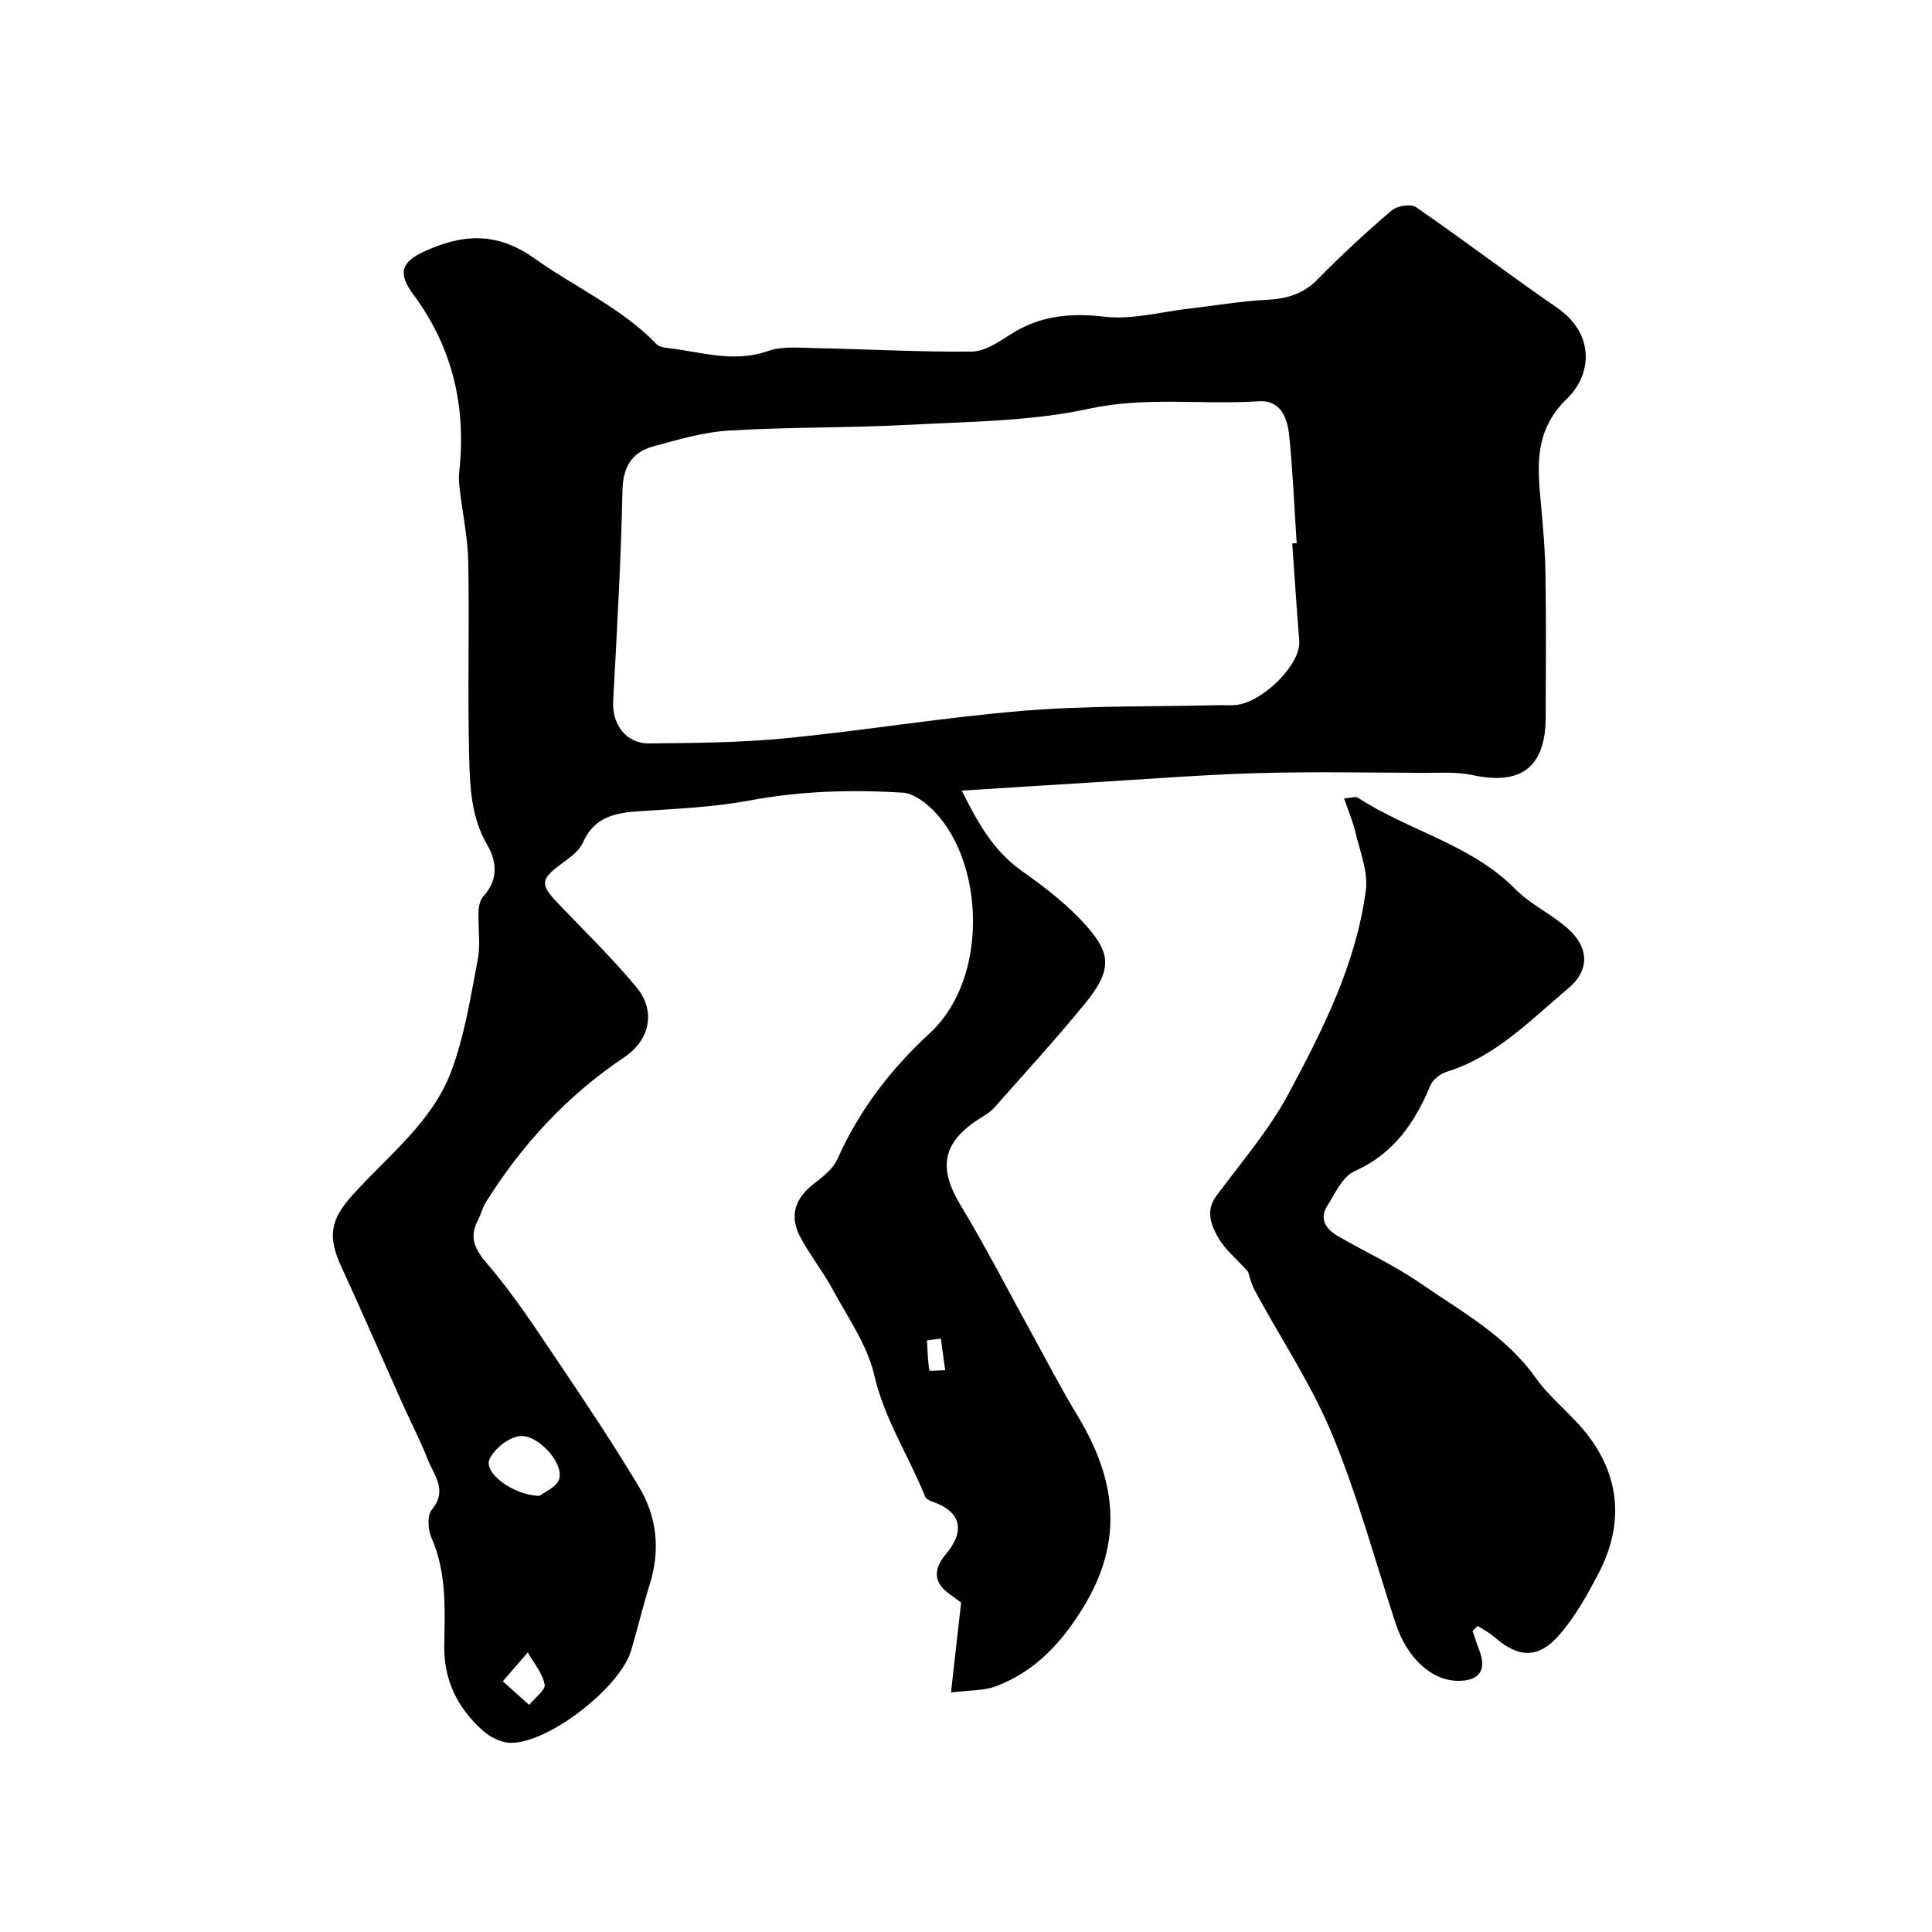 <svg enable-background="new 0 0 400 400" viewBox="0 0 400 400" xmlns="http://www.w3.org/2000/svg"><g fill="#010102"><path d="m199.13 163.69c3.51 7.09 6.75 12.62 12.48 16.67 4.82 3.4 9.62 7.1 13.47 11.51 4.83 5.51 5.25 8.94-.38 15.83-6.04 7.39-12.49 14.45-18.82 21.6-.84.95-2.02 1.64-3.12 2.33-7.68 4.9-8.55 10.16-3.9 17.86 5.28 8.75 9.94 17.87 14.88 26.83 3.07 5.57 5.99 11.24 9.29 16.68 7.94 13.06 9.81 25.82 1.27 39.76-4.59 7.49-9.96 13.21-17.96 16.32-2.64 1.02-5.74.85-9.45 1.33.73-6.47 1.37-12.17 2.1-18.61-.36-.27-1.51-1.12-2.66-1.97-3.37-2.5-2.79-5.36-.48-8.08 4.07-4.81 3.11-8.81-2.74-10.82-.58-.2-1.36-.57-1.56-1.06-3.4-8.42-8.44-16.04-10.55-25.18-1.45-6.25-5.49-11.95-8.62-17.75-2.01-3.72-4.69-7.07-6.68-10.8-2.33-4.36-1.12-8.01 2.72-10.99 1.88-1.46 4.04-3.11 4.96-5.17 4.5-10.12 11.01-18.59 19.13-26.08 12.65-11.66 11.2-36.79-.1-46.89-1.51-1.35-3.57-2.77-5.45-2.89-10.6-.67-21.15-.36-31.69 1.6-7.4 1.38-15.02 1.72-22.56 2.21-5.11.33-9.6 1.03-12.01 6.5-.8 1.82-2.84 3.21-4.55 4.48-4.25 3.14-4.36 4.21-.64 8.1 5.49 5.75 11.23 11.31 16.28 17.42 4.08 4.94 2.75 10.91-2.58 14.49-11.78 7.9-21.16 18.05-28.64 30.03-.68 1.09-.97 2.42-1.57 3.57-1.94 3.68-.76 6.07 1.97 9.25 5.5 6.41 10.14 13.58 14.88 20.61 5.65 8.38 11.26 16.8 16.45 25.46 3.75 6.25 4.44 13.13 2.21 20.23-1.41 4.5-2.49 9.1-3.83 13.62-2.29 7.76-17.35 19.42-25.12 19.14-1.92-.07-4.14-1.22-5.62-2.54-5.19-4.64-8.08-10.43-7.96-17.6.13-7.57.52-15.15-2.68-22.39-.73-1.65-.87-4.58.12-5.77 3.34-4.02.39-7.13-.88-10.41-1.5-3.87-3.45-7.57-5.15-11.37-4.26-9.51-8.39-19.09-12.75-28.55-2.87-6.22-2.22-9.67 2.28-14.7 7.32-8.18 16.53-15.1 20.5-25.68 2.77-7.39 4.01-15.38 5.5-23.19.62-3.23.02-6.68.16-10.03.04-1.06.37-2.37 1.06-3.11 3.09-3.36 2.68-7.23.76-10.52-3.34-5.71-3.6-11.94-3.76-18.07-.35-13.49.06-27-.19-40.49-.09-5.04-1.18-10.07-1.77-15.11-.13-1.15-.24-2.34-.11-3.48 1.49-13.47-1.3-25.81-9.46-36.8-3.25-4.37-2.66-6.73 2.27-8.98 7.86-3.58 14.93-4.14 22.87 1.52 8.34 5.95 17.93 10.16 25.2 17.71.5.51 1.47.69 2.26.78 6.89.77 13.63 3.14 20.77.63 2.98-1.05 6.54-.67 9.83-.61 10.8.22 21.6.83 32.39.72 2.65-.03 5.47-1.91 7.88-3.47 6.1-3.96 12.41-4.59 19.62-3.75 5.7.66 11.67-1.01 17.52-1.68 5.36-.61 10.71-1.55 16.08-1.82 4.15-.21 7.53-1.19 10.55-4.28 4.85-4.97 9.98-9.69 15.26-14.2 1.13-.97 3.99-1.44 5.06-.7 9.82 6.76 19.3 14.01 29.12 20.76 8.3 5.71 7.02 14.2 2.17 18.86-6.8 6.55-6.17 13.81-5.44 21.68.46 4.92.89 9.86.96 14.8.15 9.83.07 19.67.04 29.5-.03 10.37-5.09 14.18-15.24 11.97-3.19-.69-6.6-.44-9.91-.45-11.53-.04-23.06-.27-34.58.06-11.38.33-22.74 1.24-34.11 1.92-8.7.53-17.37 1.09-27.05 1.7zm68.41-51.17c.31-.02.61-.04.92-.06-.49-7.41-.79-14.83-1.54-22.21-.37-3.65-1.69-7.49-6.38-7.17-11.65.78-23.24-1.03-35.05 1.54-11.94 2.6-24.48 2.65-36.79 3.31-12.57.68-25.19.46-37.75 1.21-5.29.32-10.56 1.87-15.72 3.29-4.42 1.22-6.25 4.22-6.36 9.16-.3 14.53-1.14 29.04-1.92 43.56-.26 4.83 2.64 8.83 7.53 8.77 9.42-.1 18.89-.16 28.26-1.08 16.45-1.61 32.79-4.35 49.26-5.69 13.36-1.09 26.83-.82 40.25-1.15 1.16-.03 2.34.07 3.49-.02 5.67-.47 13.64-8.51 13.26-13.25-.54-6.73-.98-13.47-1.46-20.21zm-155.84 197.19c.93-.75 3.59-1.82 4.08-3.52.98-3.37-4.64-9.48-8.36-8.84-2.3.39-5.12 2.64-6.08 4.79-1.23 2.75 4.75 7.39 10.36 7.57zm-7.6 38.38c2.47 2.21 3.96 3.55 5.45 4.89 1.15-1.42 3.43-3.06 3.21-4.23-.44-2.35-2.25-4.44-3.49-6.63-1.41 1.63-2.82 3.25-5.17 5.97zm90.69-70.97c-.96.13-1.92.27-2.87.4.12 2.08.16 4.18.5 6.22.03.16 2.13-.03 3.27-.06-.3-2.18-.6-4.37-.9-6.56z"/><path d="m304.88 337.68c.46 1.33.88 2.67 1.39 3.98 1.59 4.11.02 6.39-4.41 6.34-5.49-.06-10.53-4.69-12.89-11.84-4.31-13.1-7.89-26.5-13.16-39.2-4.28-10.32-10.62-19.78-15.96-29.66-.88-1.62-1.27-3.5-1.45-4-2.53-2.82-4.86-4.7-6.22-7.12-1.44-2.56-2.63-5.49-.35-8.57 5.14-6.95 10.9-13.61 14.95-21.17 7.13-13.31 14.03-26.95 16.01-42.19.49-3.81-1.23-7.95-2.15-11.89-.52-2.25-1.46-4.4-2.36-7.05 1.62-.13 2.41-.45 2.82-.18 10.55 6.91 23.48 9.65 32.69 19 3.16 3.21 7.56 5.18 10.93 8.23 4.27 3.86 4.41 8.55.04 12.21-7.83 6.56-15.01 14.17-25.25 17.33-1.32.41-2.86 1.62-3.37 2.85-3.23 7.74-7.61 14.13-15.72 17.75-2.45 1.09-3.97 4.54-5.59 7.11-1.82 2.89-.2 4.95 2.32 6.4 5.66 3.25 11.64 6.02 16.99 9.72 8.43 5.82 17.57 10.76 23.77 19.49 3.17 4.46 7.82 7.86 11.1 12.27 6.56 8.82 7.03 18.48 1.99 28.18-2.3 4.43-4.81 8.91-8.03 12.67-4.43 5.16-8.54 4.99-13.59.58-1.03-.9-2.28-1.53-3.43-2.29-.36.35-.72.7-1.07 1.05z"/></g></svg>
